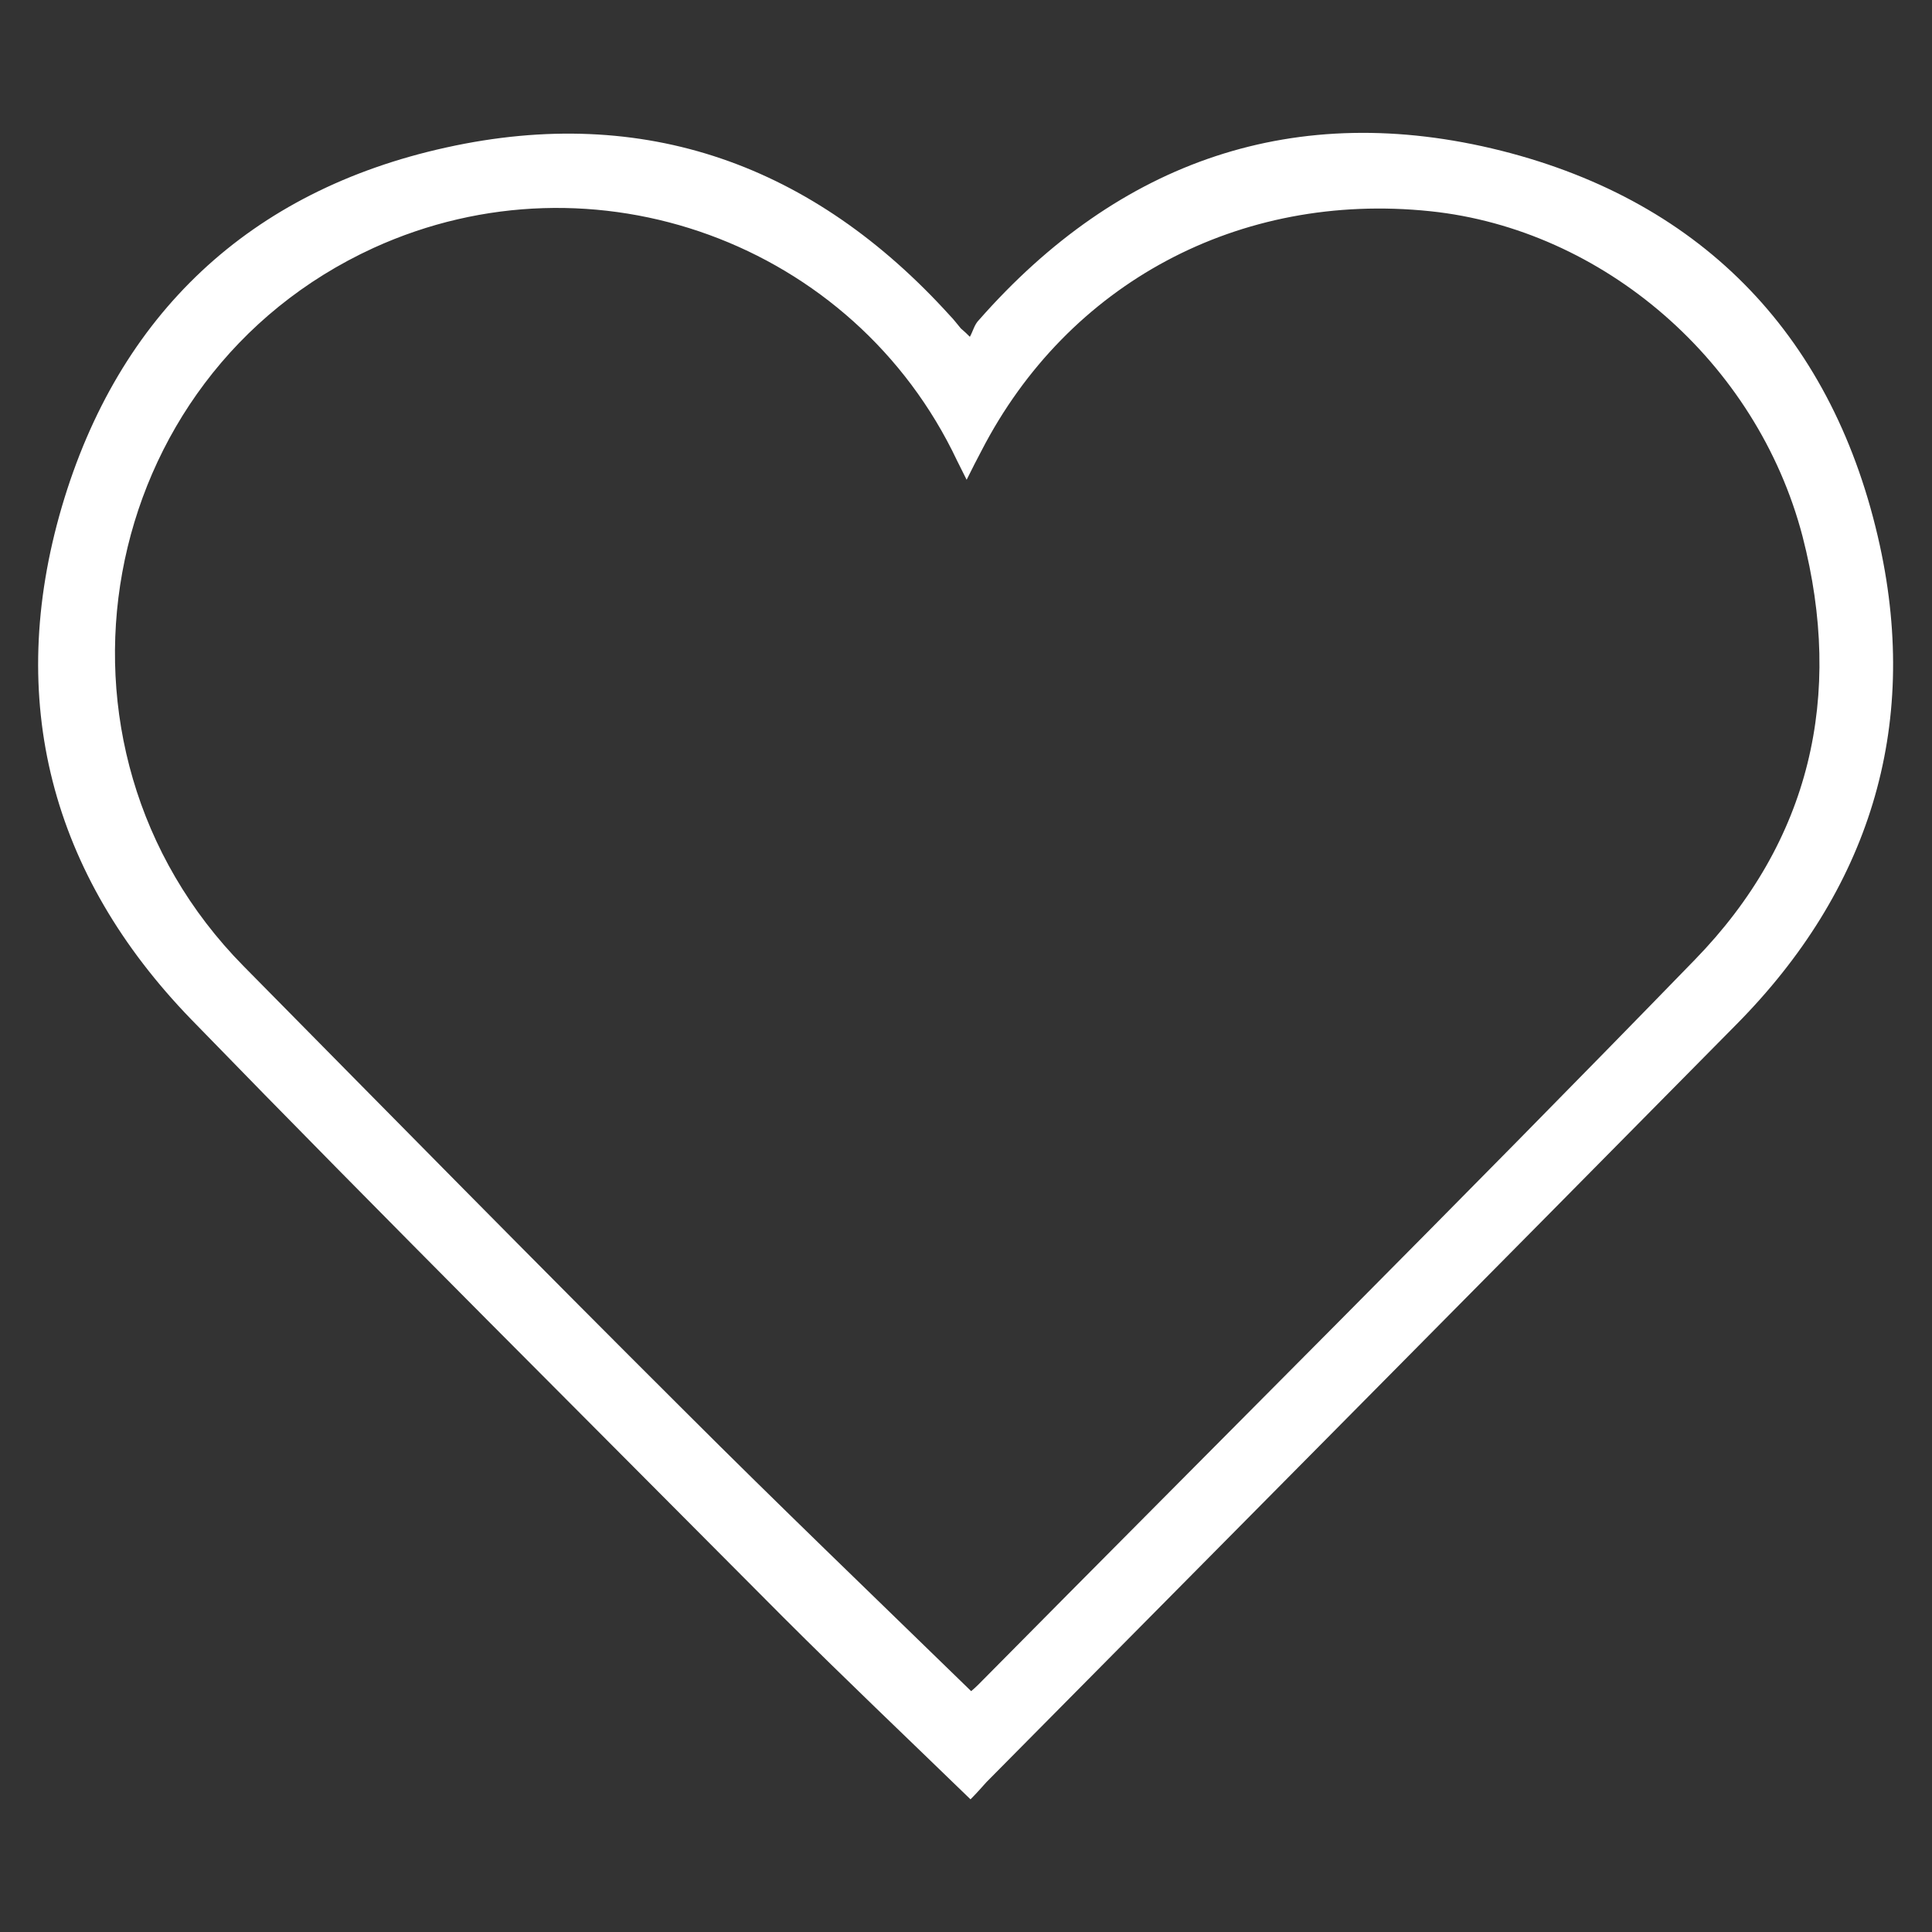 <?xml version="1.0" encoding="utf-8"?>
<!-- Generator: Adobe Illustrator 25.4.1, SVG Export Plug-In . SVG Version: 6.00 Build 0)  -->
<svg version="1.1" id="Livello_1" xmlns="http://www.w3.org/2000/svg" xmlns:xlink="http://www.w3.org/1999/xlink" x="0px" y="0px"
	 viewBox="0 0 300 300" style="enable-background:new 0 0 300 300;" xml:space="preserve">
<rect x="0" y="0" width="300" height="300" fill="#333333" stroke="none"/>
<style type="text/css">
	.st0{fill:#FFFFFF;}
</style>
<g>
	<path class="st0" d="M150.7,279.4c-10-9.7-19.7-18.9-29.1-28.3c-30.7-30.9-61.6-61.6-91.9-92.8C7.9,135.8,0.8,108.7,9.6,78.7
		c8.8-29.9,29.2-49.1,59.7-55.8c30.8-6.8,57,2.7,78.2,26.1c0.6,0.6,1.1,1.3,1.7,2c0.2,0.2,0.4,0.3,1.4,1.3c0.5-0.9,0.7-1.9,1.4-2.6
		c21.8-24.8,49.2-34.3,81.1-26.3c31.7,8,51.8,29.3,58.8,61.3c6.2,28.4-1.7,53.6-22.3,74.4c-38.7,39.2-77.6,78.4-116.4,117.6
		C152.4,277.6,151.5,278.6,150.7,279.4z M150.8,262.6c0,0,0.6-0.5,1.1-1c37.1-37.5,74.5-74.7,111.3-112.6
		c17.9-18.4,23.1-40.9,16.7-65.7c-7.1-27.2-31-47.7-57.8-50.5C192.4,29.7,165.8,44,152.4,70c-0.7,1.3-1.4,2.7-2.3,4.5
		c-0.7-1.4-1.1-2.2-1.5-3c-16-33.8-56.4-48.6-90.6-33C14.6,58.4,4.1,115.8,37.8,150c22.8,23.1,45.5,46.2,68.5,69.1
		C120.8,233.6,135.7,247.9,150.8,262.6z"/>
</g>
</svg>
